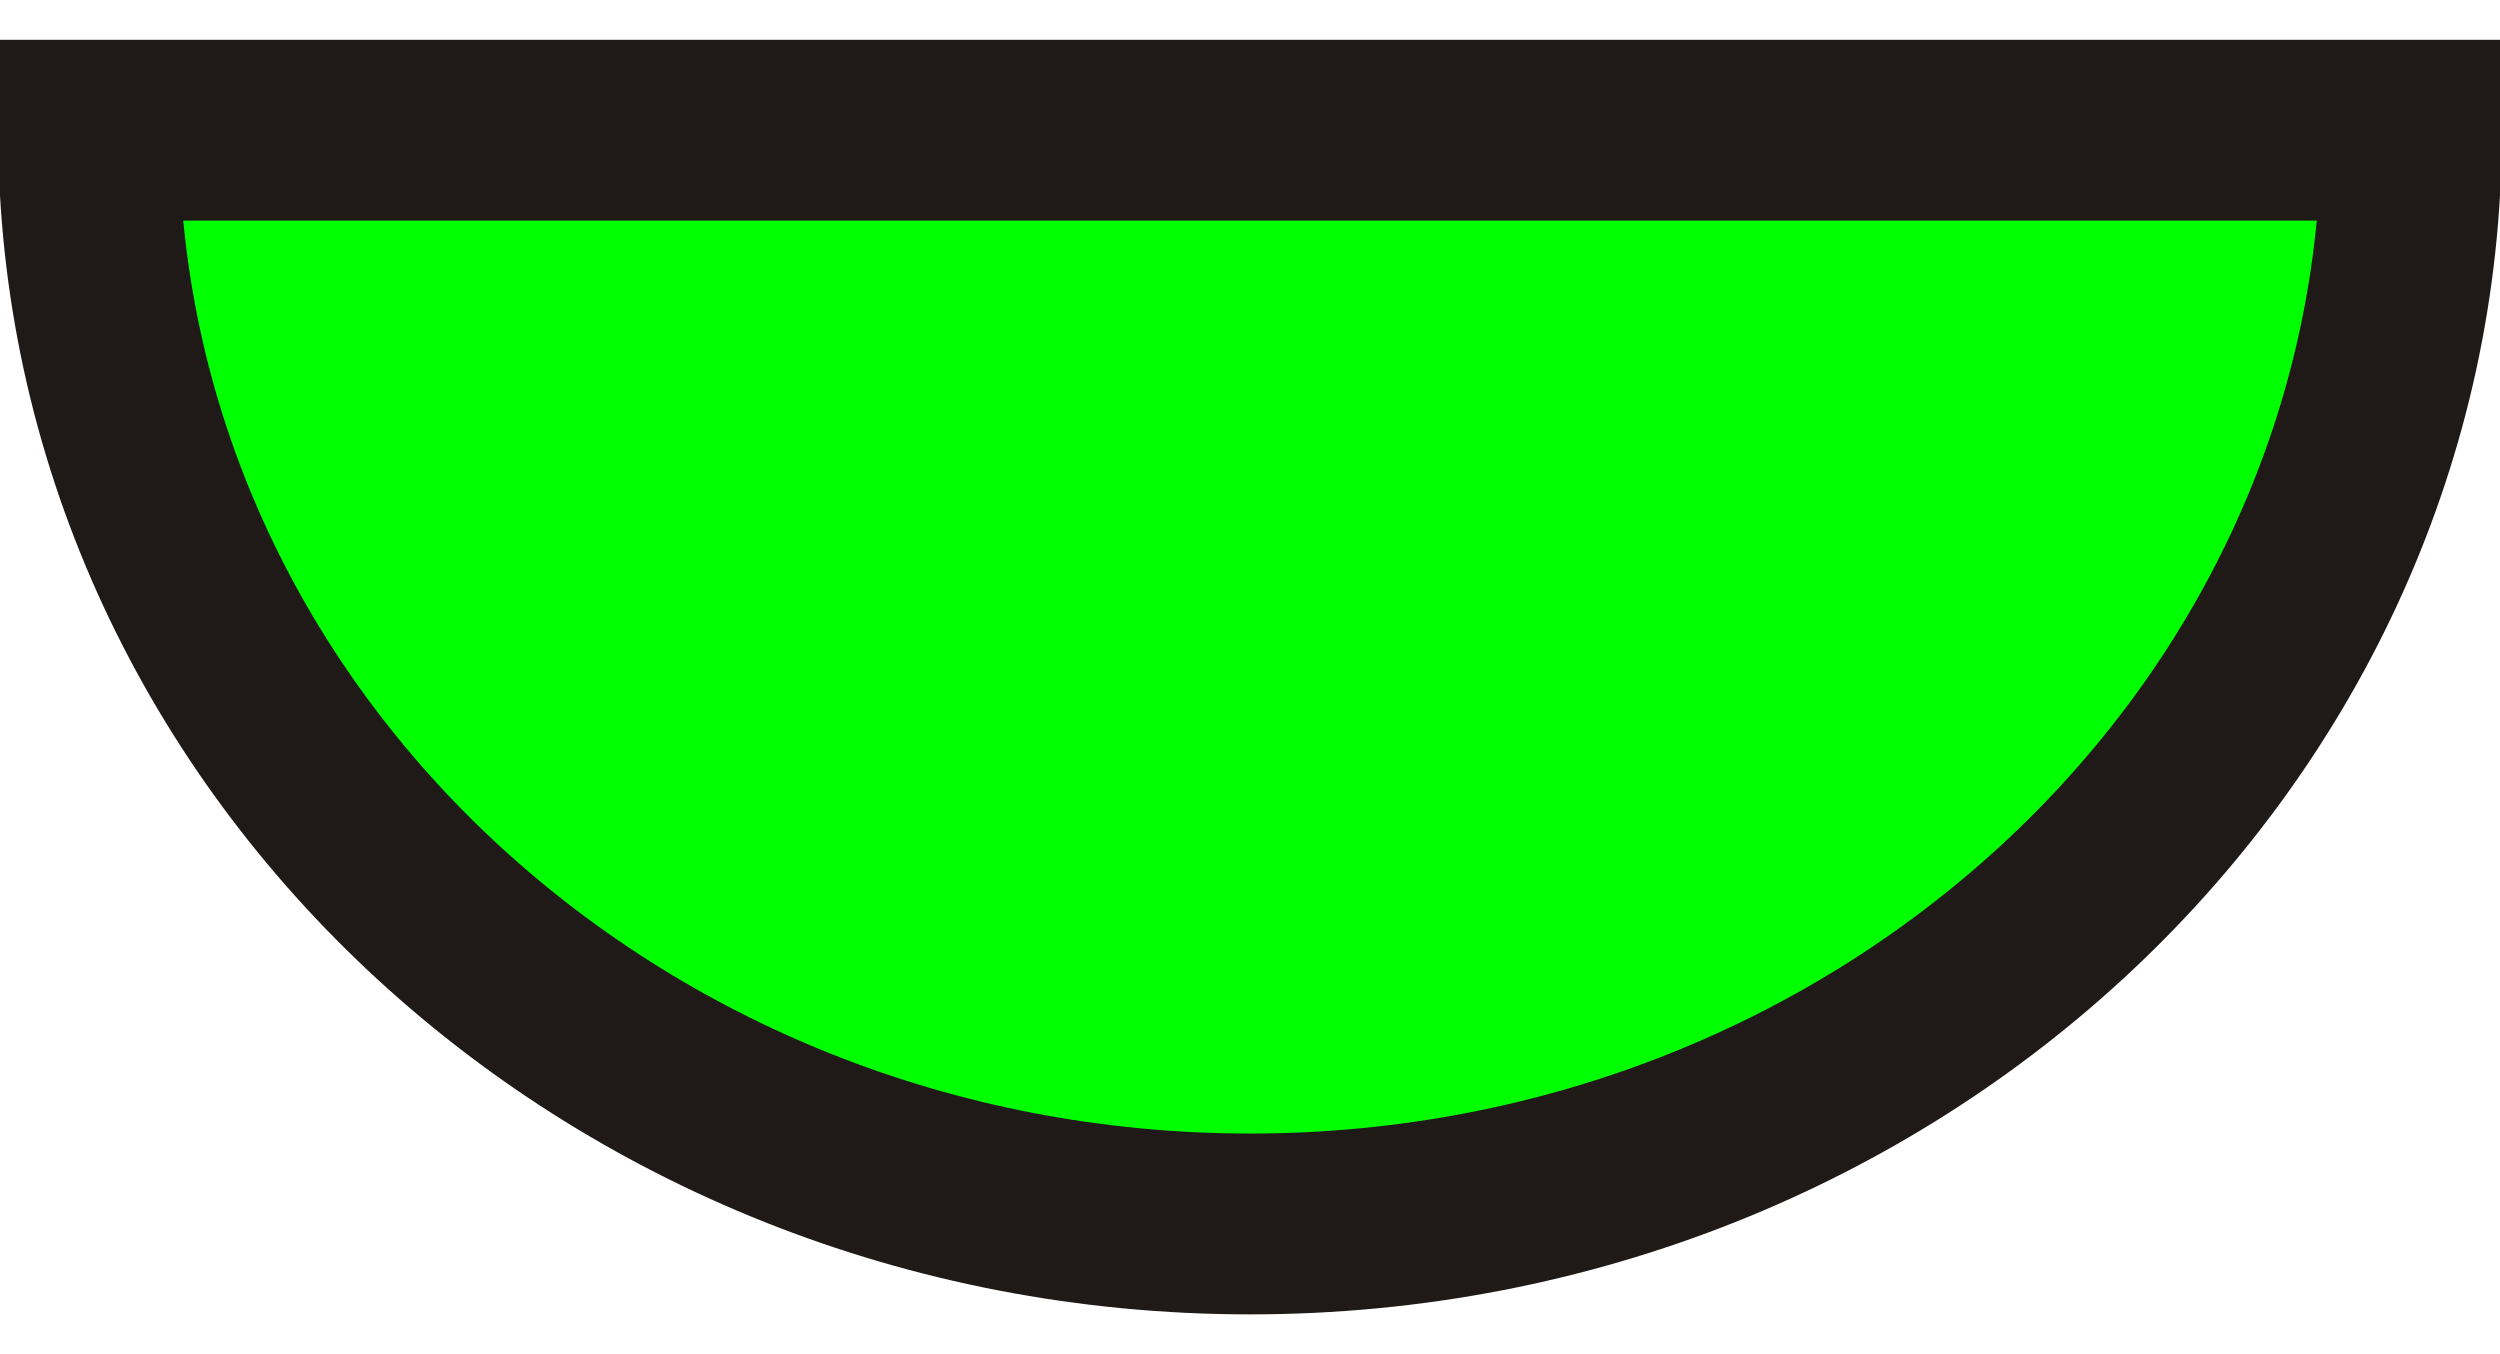 <?xml version="1.0" encoding="UTF-8"?>
<!DOCTYPE svg PUBLIC "-//W3C//DTD SVG 1.1//EN" "http://www.w3.org/Graphics/SVG/1.1/DTD/svg11.dtd">
<!-- Creator: CorelDRAW -->
<svg xmlns="http://www.w3.org/2000/svg" xml:space="preserve" width="24in" height="13in" style="shape-rendering:geometricPrecision; text-rendering:geometricPrecision; image-rendering:optimizeQuality; fill-rule:evenodd; clip-rule:evenodd"
viewBox="0 0 24 13"
 xmlns:xlink="http://www.w3.org/1999/xlink">
 <defs>
  <style type="text/css">
   <![CDATA[
    .str0 {stroke:#1F1A17;stroke-width:1.736}
    .fil0 {fill:lime}
   ]]>
  </style>
 </defs>
 <g id="Layer_x0020_1">
  <path class="fil0 str0" d="M12 1.25l11.15 0c0,5.798 -4.993,10.5 -11.15,10.5 -6.157,0 -11.15,-4.702 -11.15,-10.5l11.15 0z"/>
 </g>
</svg>
